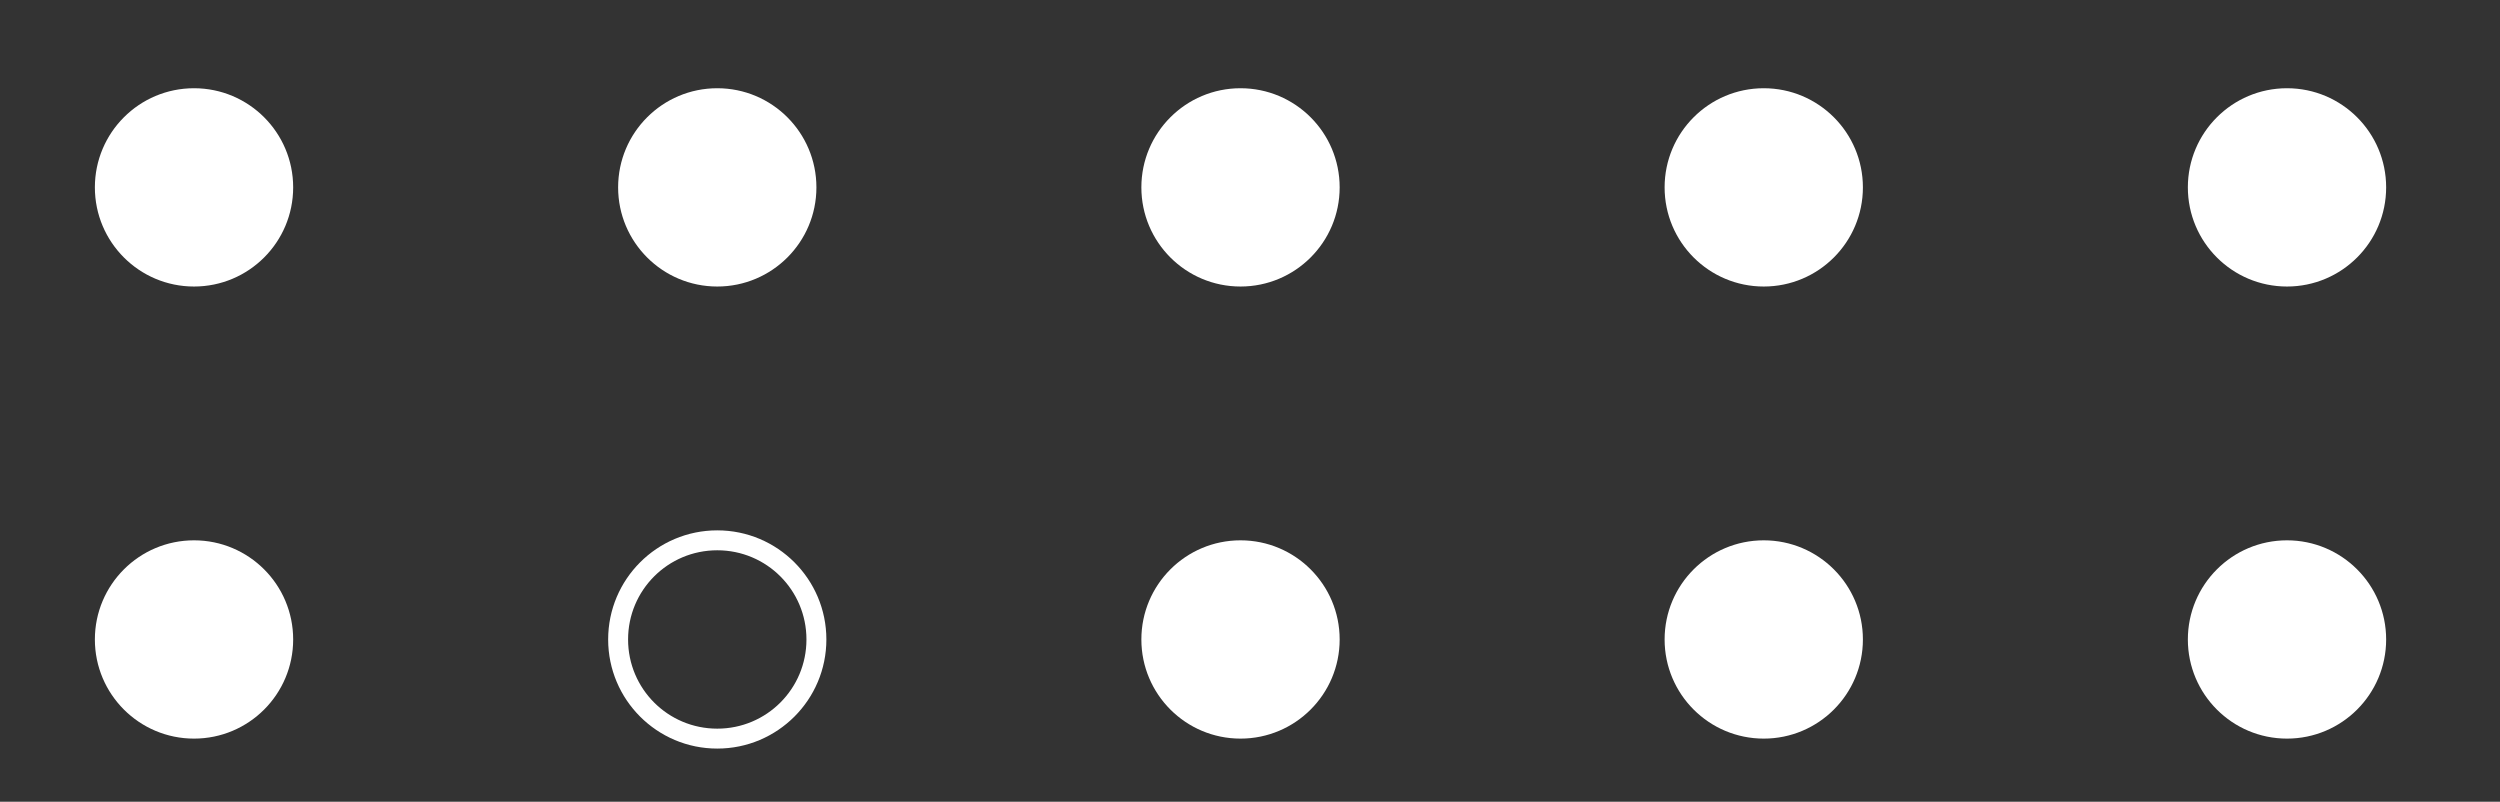   <svg xmlns="http://www.w3.org/2000/svg" x="0px" y="0px" viewBox="0 0 527 169" style="vertical-align: middle; max-width: 100%; width: 100%;" width="100%">
   <rect x="0" y="0" width="527" height="169" fill="#333333" stroke="none"/>
   <g>
    <circle cx="40.9" cy="39.5" r="20.9" fill="#ffffff">
    </circle>
   </g>
   <g>
    <circle cx="151.2" cy="39.5" r="20.9" fill="#ffffff">
    </circle>
   </g>
   <g>
    <circle cx="261.5" cy="39.5" r="20.9" fill="#ffffff">
    </circle>
   </g>
   <g>
    <circle cx="371.8" cy="39.5" r="20.9" fill="#ffffff">
    </circle>
   </g>
   <g>
    <circle cx="482.1" cy="39.5" r="20.9" fill="#ffffff">
    </circle>
   </g>
   <g>
    <circle cx="40.9" cy="134.8" r="20.9" fill="#ffffff">
    </circle>
   </g>
   <g>
    <path d="M151.2,157.8c-12.7,0-23-10.3-23-23c0-12.7,10.3-23,23-23c12.7,0,23,10.3,23,23C174.2,147.5,163.9,157.8,151.2,157.8z     M151.2,116c-10.4,0-18.8,8.4-18.8,18.8c0,10.4,8.4,18.8,18.8,18.8c10.4,0,18.8-8.4,18.8-18.8C170,124.4,161.6,116,151.2,116z" fill="#ffffff">
    </path>
   </g>
   <g>
    <circle cx="261.5" cy="134.8" r="20.9" fill="#ffffff">
    </circle>
   </g>
   <g>
    <circle cx="371.8" cy="134.8" r="20.9" fill="#ffffff">
    </circle>
   </g>
   <g>
    <circle cx="482.1" cy="134.8" r="20.9" fill="#ffffff">
    </circle>
   </g>
  </svg>
